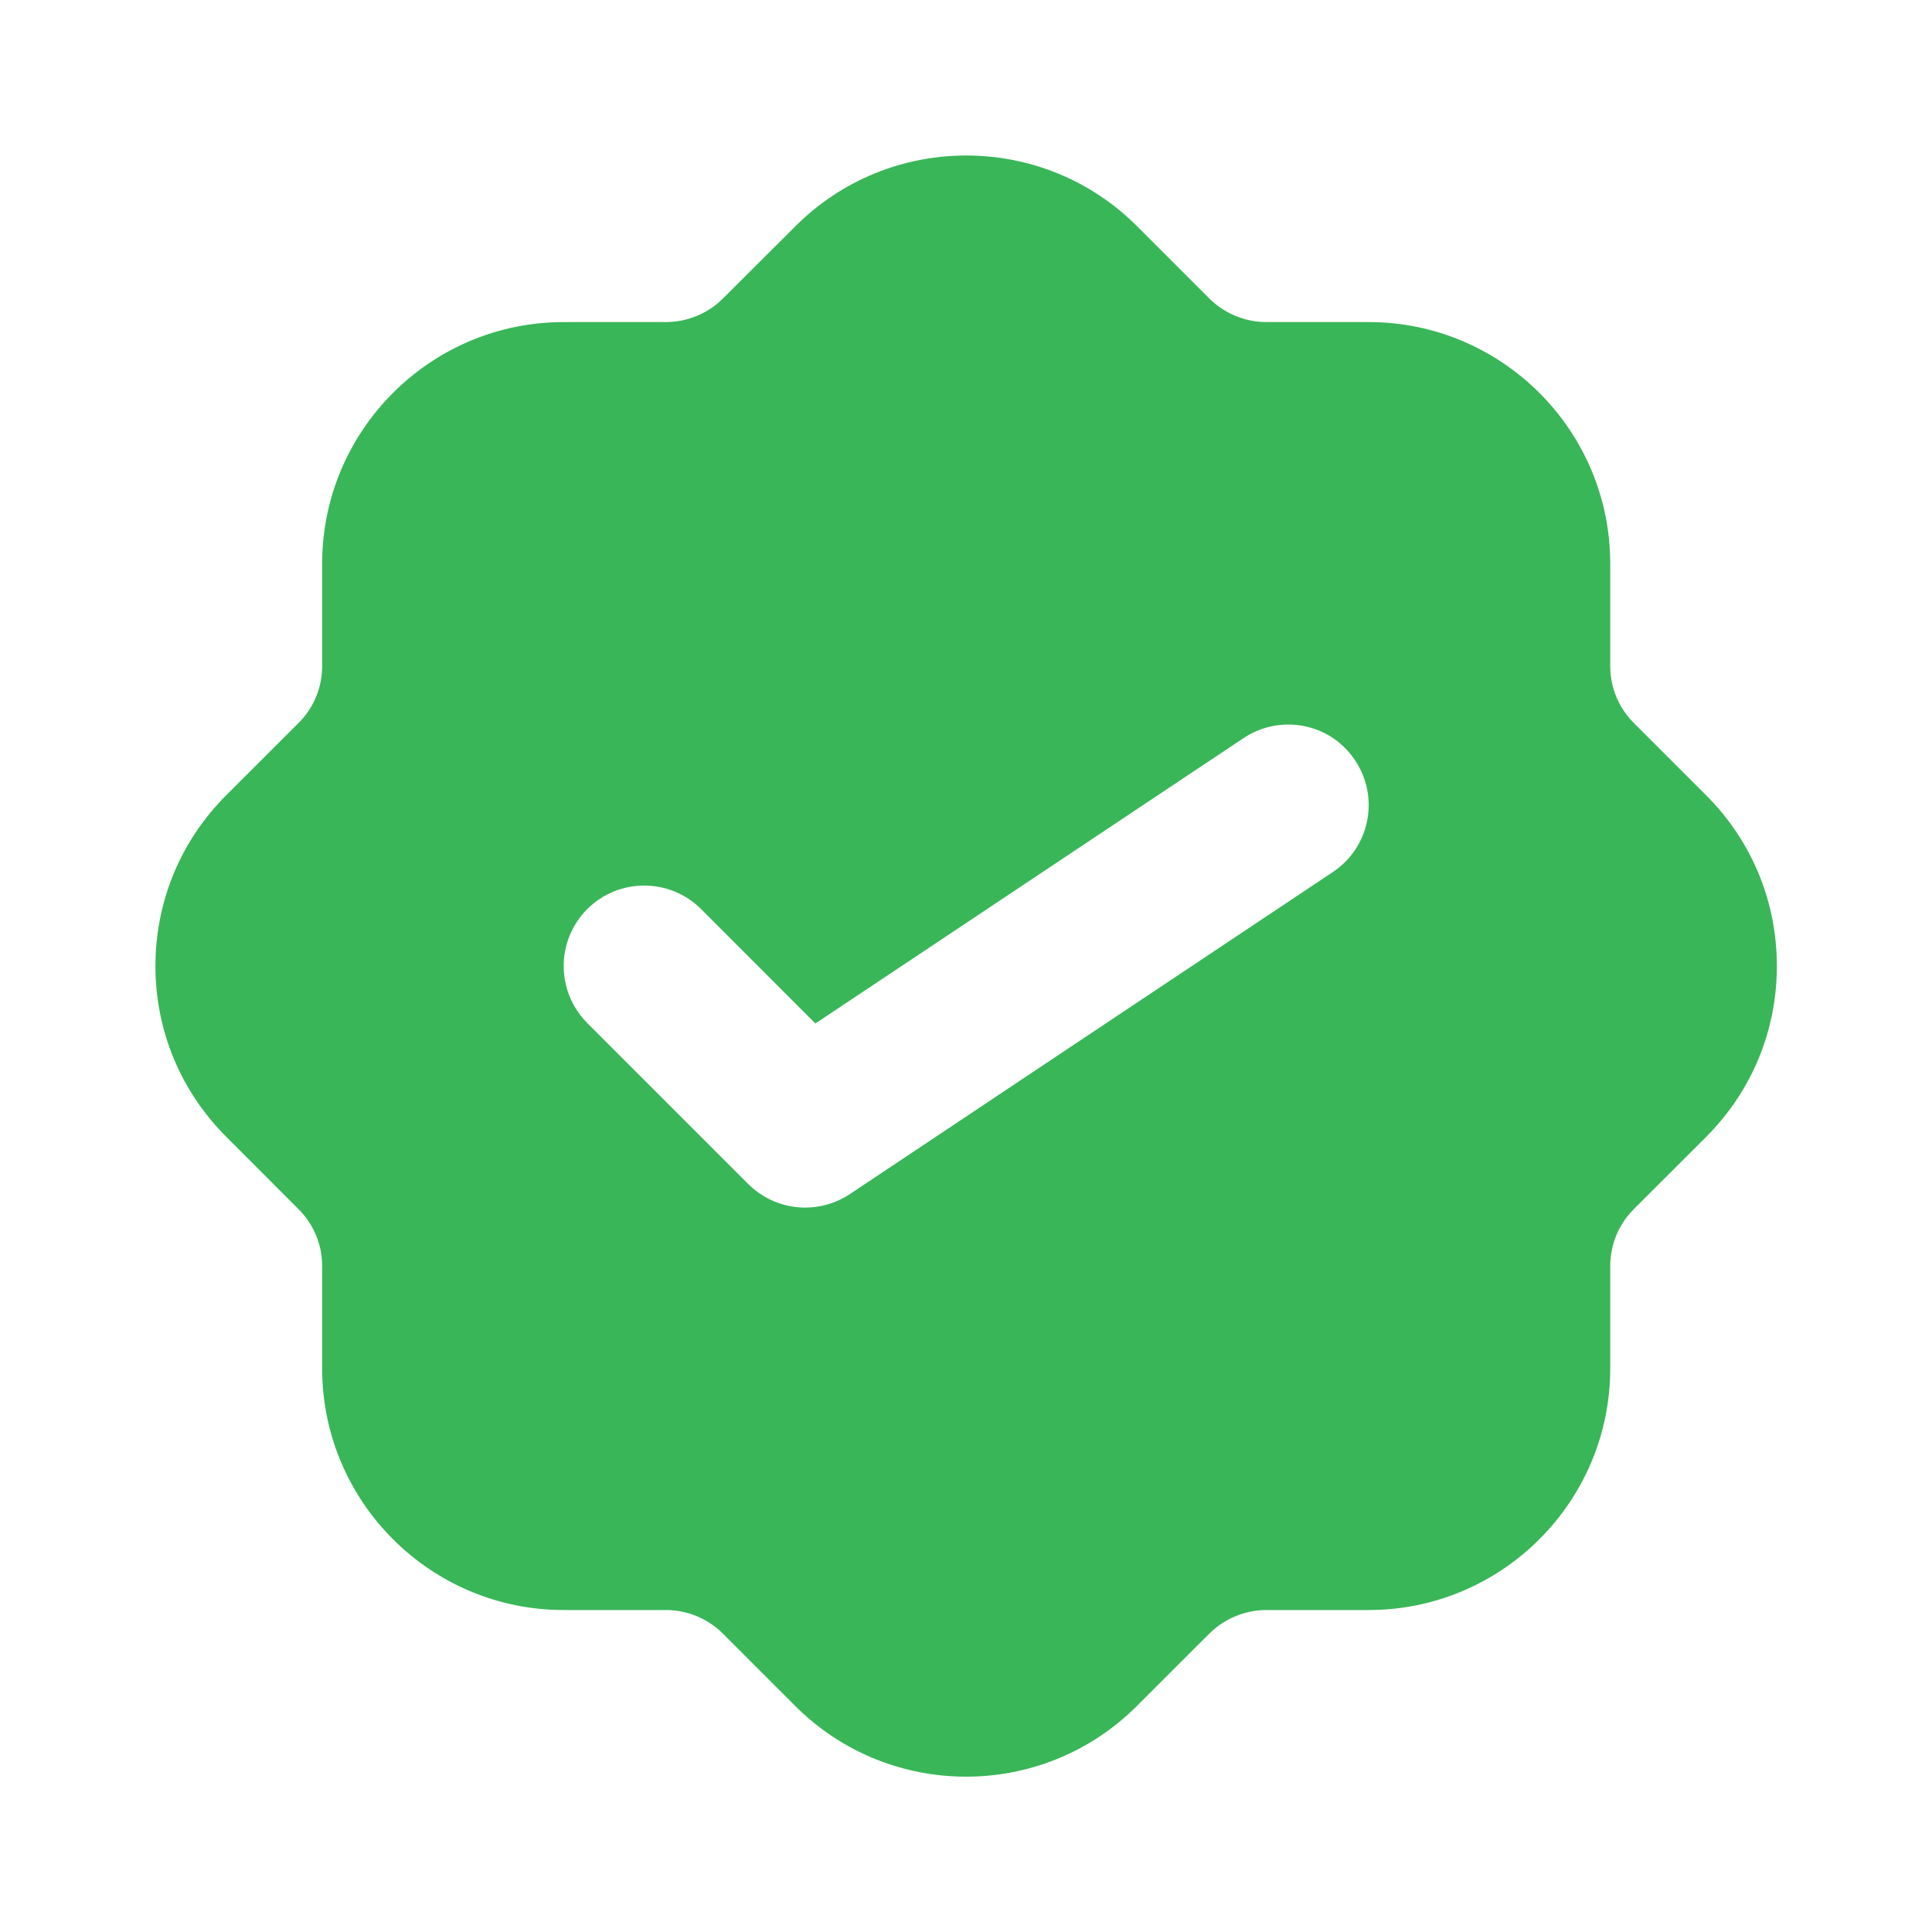 <svg xmlns="http://www.w3.org/2000/svg" width="20" height="20" viewBox="0 0 20 20" fill="none">
  <path d="M17.662 8.233L16.913 7.484C16.755 7.326 16.669 7.116 16.669 6.894V5.834C16.669 4.456 15.547 3.334 14.168 3.334H13.108C12.889 3.334 12.674 3.245 12.519 3.09L11.77 2.341C10.795 1.366 9.21 1.366 8.235 2.341L7.484 3.09C7.329 3.245 7.114 3.334 6.895 3.334H5.835C4.457 3.334 3.335 4.456 3.335 5.834V6.894C3.335 7.116 3.249 7.326 3.091 7.484L2.342 8.232C1.869 8.705 1.609 9.333 1.609 10.001C1.609 10.668 1.87 11.296 2.342 11.768L3.09 12.517C3.249 12.675 3.335 12.885 3.335 13.107V14.167C3.335 15.546 4.457 16.667 5.835 16.667H6.895C7.114 16.667 7.329 16.756 7.484 16.912L8.234 17.662C8.721 18.148 9.361 18.392 10.001 18.392C10.641 18.392 11.281 18.148 11.768 17.661L12.518 16.912C12.674 16.756 12.889 16.667 13.108 16.667H14.168C15.547 16.667 16.669 15.546 16.669 14.167V13.107C16.669 12.885 16.755 12.675 16.913 12.517L17.662 11.769C18.134 11.296 18.394 10.669 18.394 10.001C18.394 9.332 18.134 8.705 17.662 8.233ZM13.798 9.027L8.798 12.361C8.657 12.455 8.495 12.501 8.335 12.501C8.12 12.501 7.907 12.417 7.746 12.257L6.079 10.59C5.754 10.264 5.754 9.737 6.079 9.411C6.405 9.086 6.932 9.086 7.258 9.411L8.441 10.595L12.873 7.641C13.257 7.385 13.774 7.488 14.028 7.871C14.284 8.255 14.181 8.772 13.798 9.027Z" fill="#39B658"/>
</svg>